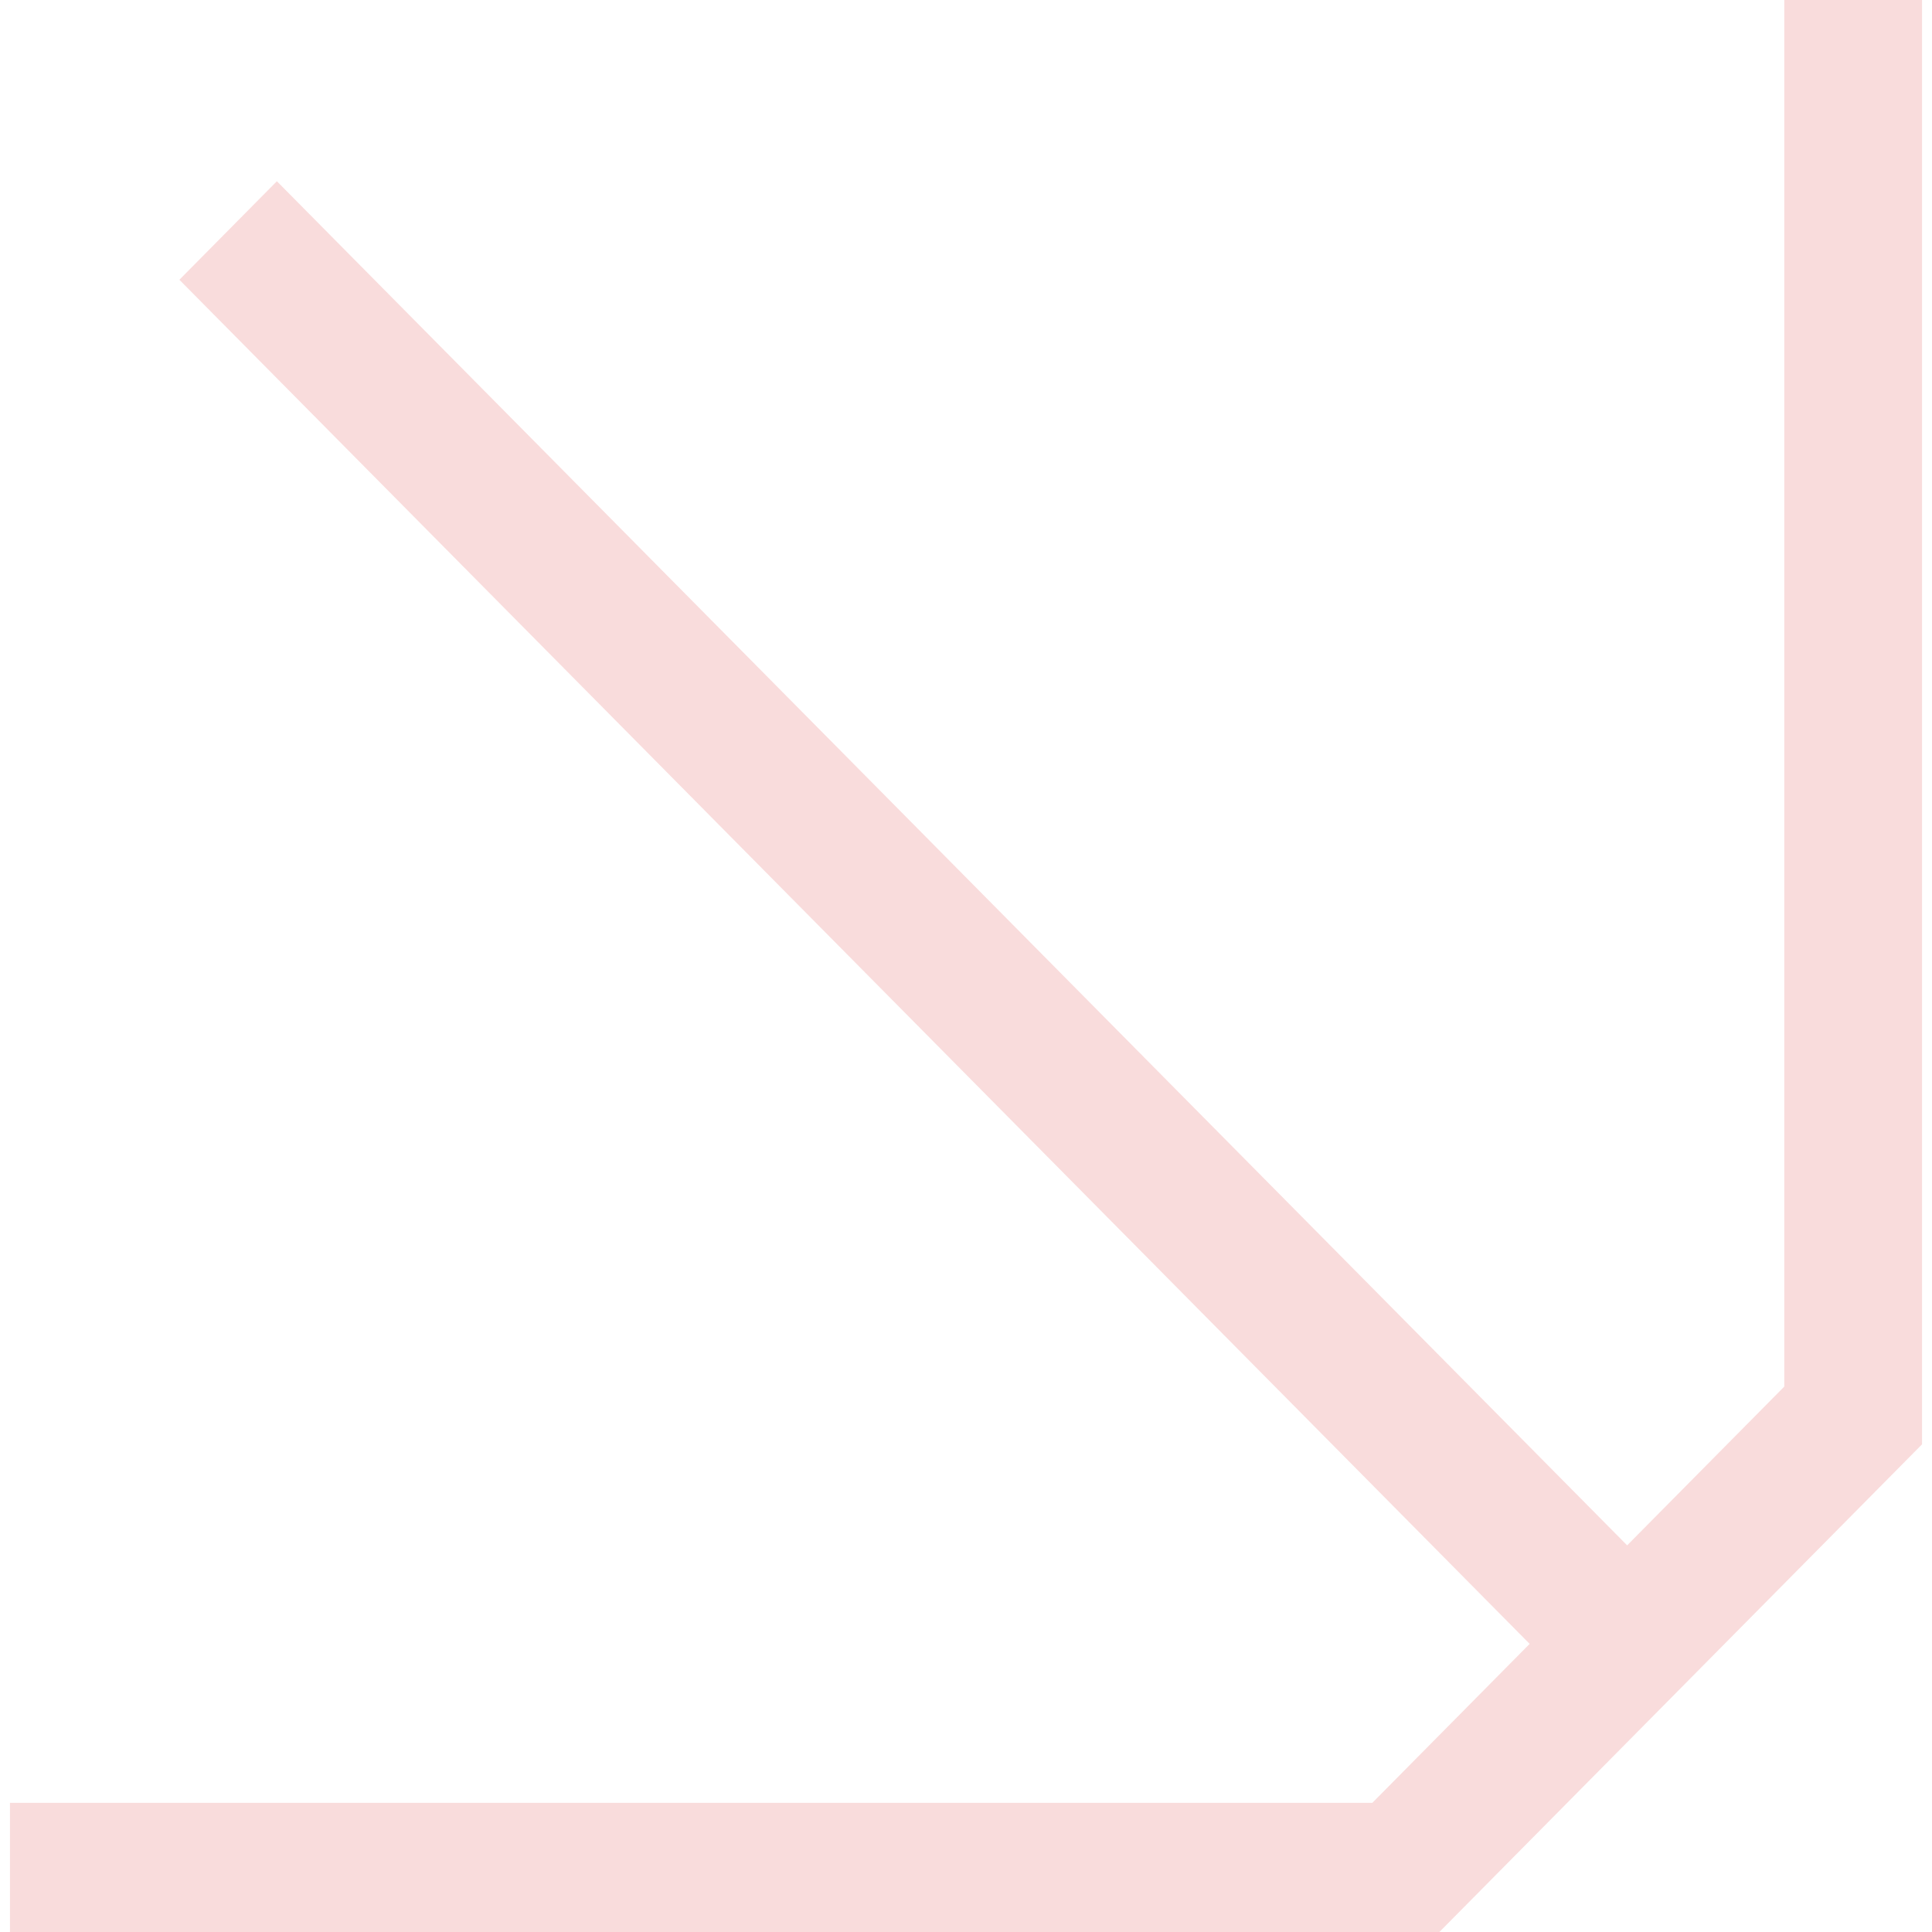 <svg width="26" height="26" viewBox="0 0 26 26" fill="none" xmlns="http://www.w3.org/2000/svg">
<g clip-path="url(#clip0_83_489)">
<path fill-rule="evenodd" clip-rule="evenodd" d="M24.012 18.66L24.012 -0.135L25.866 -0.135L25.866 19.437L19.236 26.136L0.134 26.136L0.134 24.262L18.468 24.262L24.012 18.66Z" fill="#F9DCDC"/>
<path fill-rule="evenodd" clip-rule="evenodd" d="M3.726 2.439L22.553 21.459L21.241 22.785L2.414 3.765L3.726 2.439Z" fill="#F9DCDC"/>
</g>
<defs>
<clipPath id="clip0_83_489">
<rect width="26" height="26" fill="white"/>
</clipPath>
</defs>
</svg>
